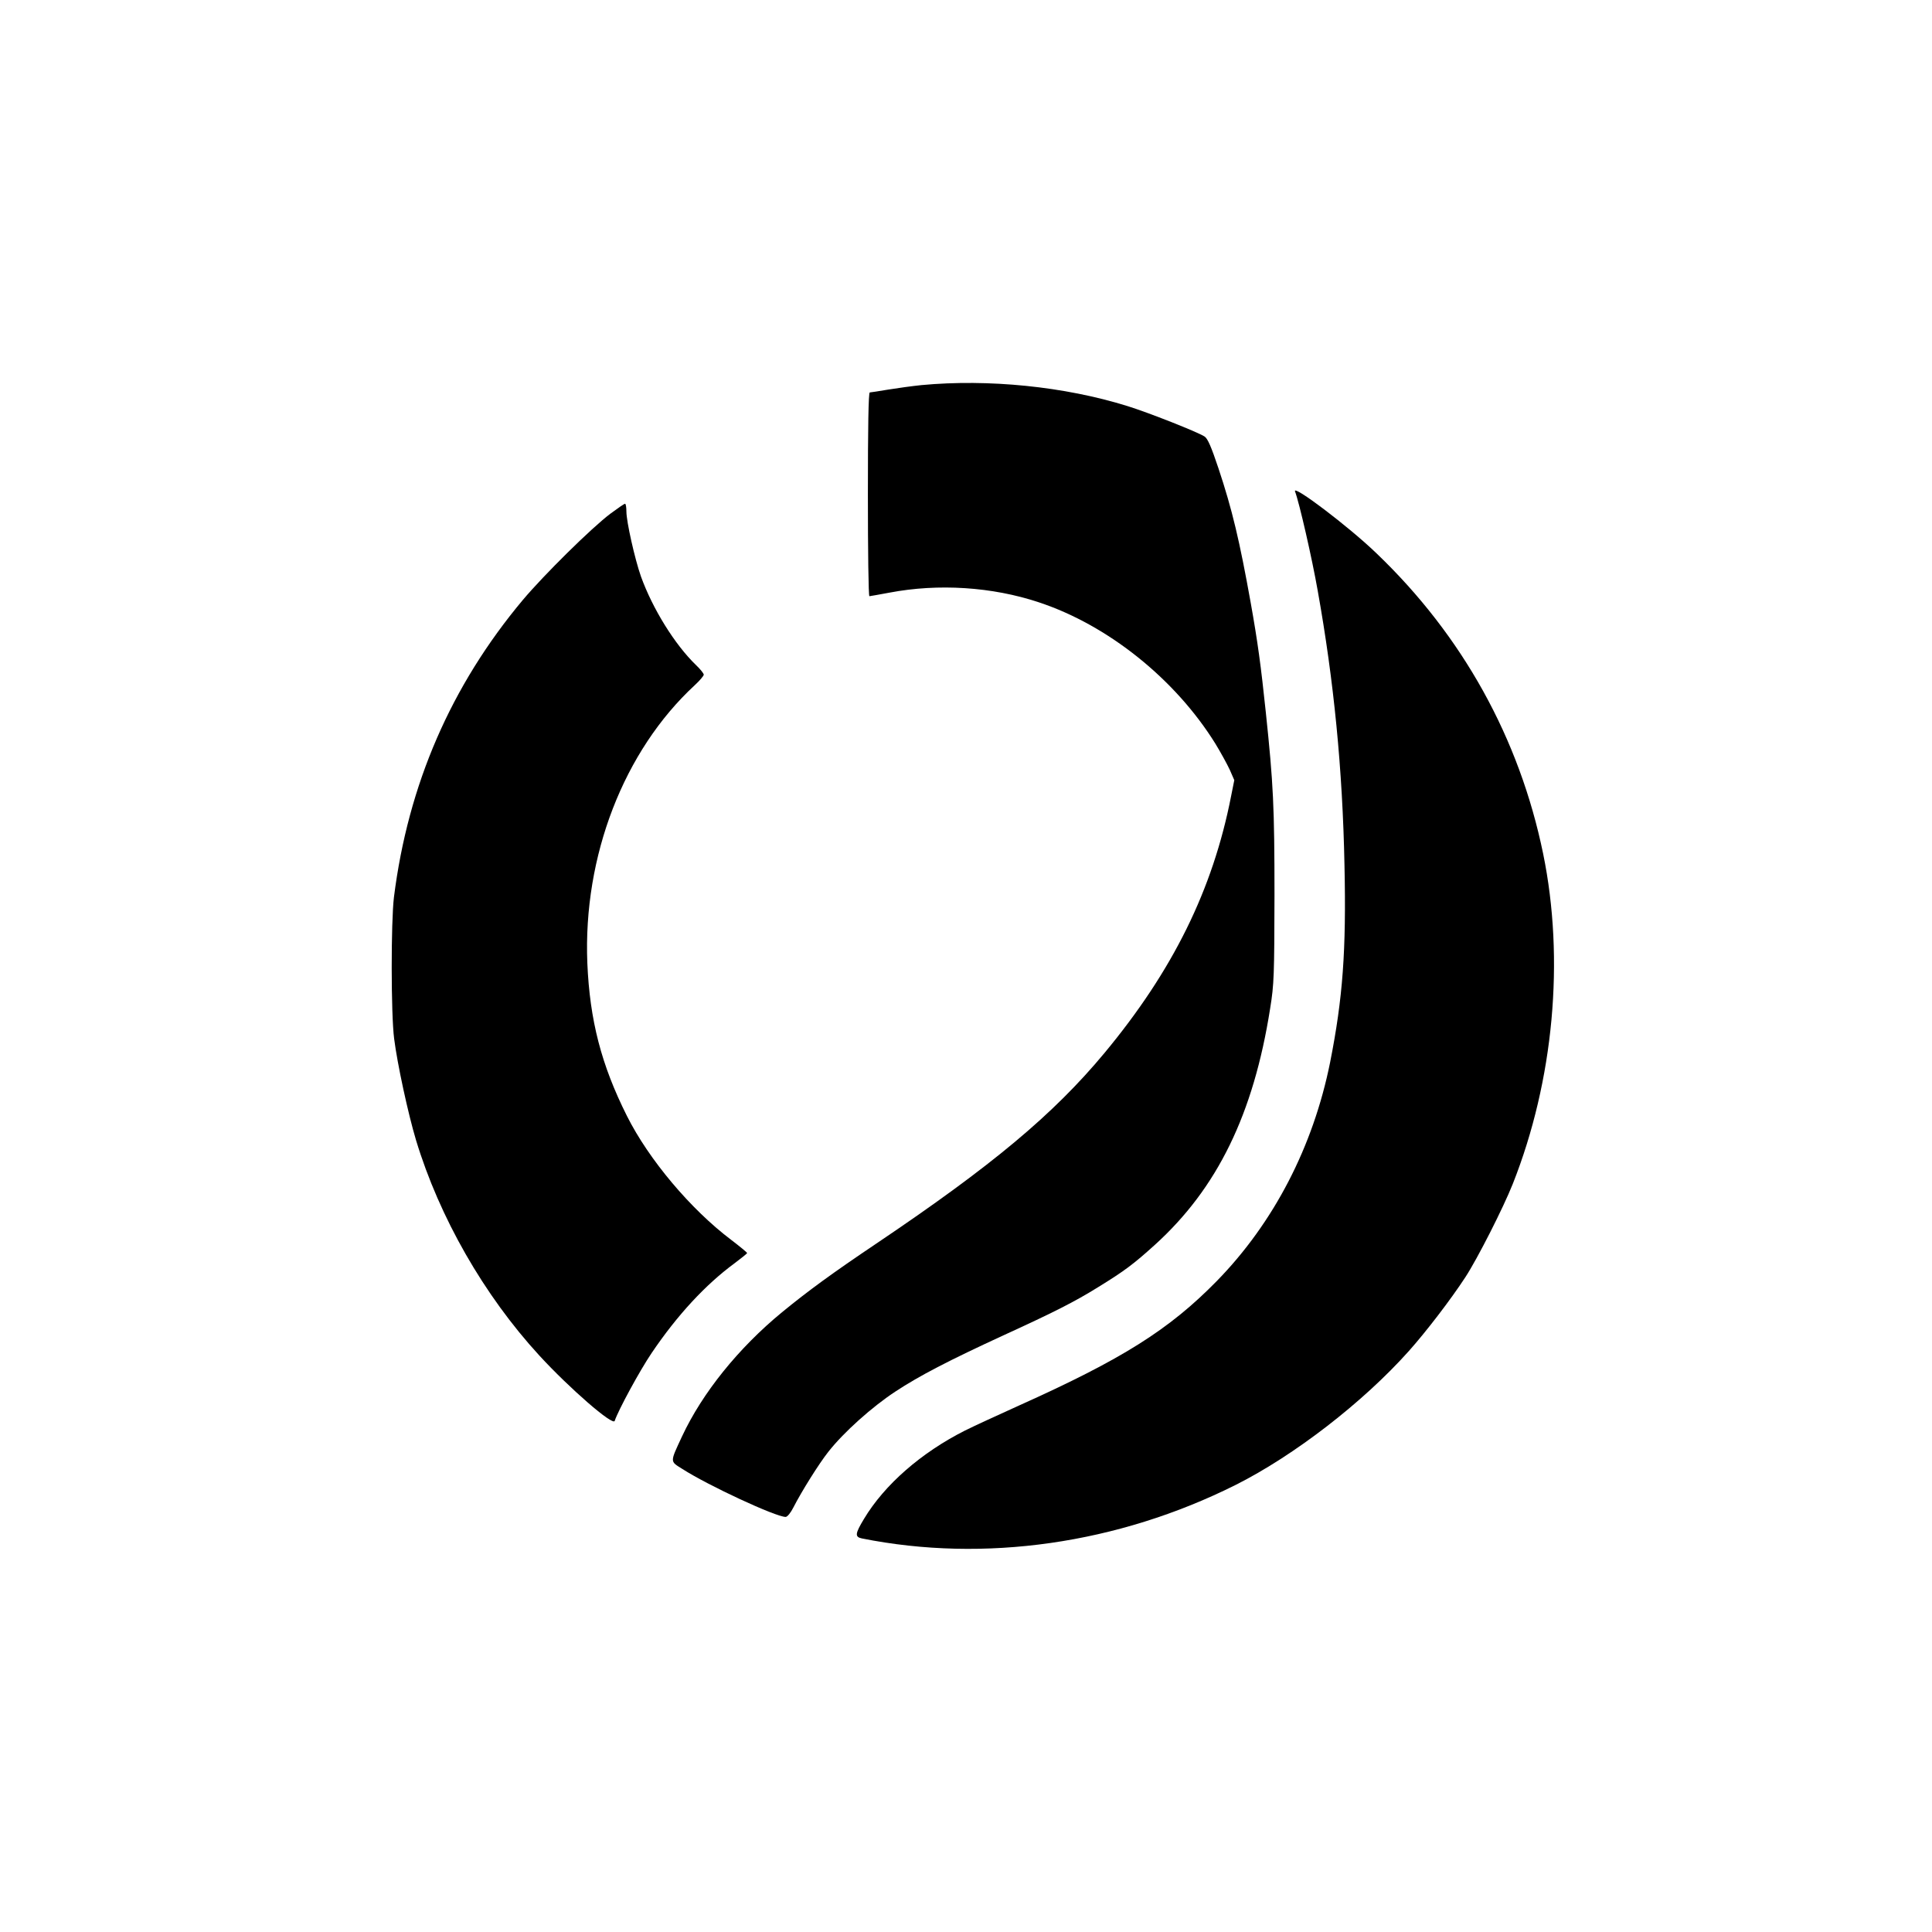 <?xml version="1.0" standalone="no"?>
<!DOCTYPE svg PUBLIC "-//W3C//DTD SVG 20010904//EN"
 "http://www.w3.org/TR/2001/REC-SVG-20010904/DTD/svg10.dtd">
<svg version="1.0" xmlns="http://www.w3.org/2000/svg"
 width="1024pt" height="1024pt" viewBox="0 0 1024 1024"
 preserveAspectRatio="xMidYMid meet">

<g transform="translate(0,1024) scale(0.1,-0.1)"
fill="#000000" stroke="none">
<path d="M4885 8199 c-49 -5 -129 -16 -178 -24 -48 -8 -92 -15 -97 -15 -7 0
-10 -187 -10 -540 0 -297 3 -540 8 -540 4 0 52 9 107 19 258 49 543 31 790
-51 367 -121 724 -407 937 -750 28 -46 62 -108 76 -138 l24 -55 -17 -85 c-97
-496 -309 -925 -671 -1361 -271 -326 -597 -598 -1209 -1010 -235 -158 -362
-251 -500 -364 -231 -190 -422 -427 -530 -658 -65 -140 -65 -131 2 -173 137
-88 495 -254 547 -254 9 0 27 22 41 50 44 86 136 233 186 296 82 104 231 237
354 318 126 83 281 164 579 301 260 119 371 175 495 252 143 88 189 123 302
225 331 300 523 693 611 1253 21 129 22 176 23 600 0 468 -6 590 -46 970 -26
248 -43 373 -80 580 -59 329 -98 494 -171 713 -38 114 -57 157 -73 168 -36 24
-300 128 -410 162 -334 104 -736 144 -1090 111z"/>
<path d="M6864 7635 c22 -57 90 -354 120 -525 86 -480 132 -948 142 -1455 10
-455 -9 -706 -76 -1045 -90 -448 -299 -851 -601 -1160 -252 -257 -499 -413
-1049 -660 -113 -51 -241 -110 -285 -132 -232 -117 -427 -287 -536 -469 -47
-78 -49 -95 -11 -103 649 -130 1357 -29 1982 284 310 156 674 437 917 709 92
103 223 274 300 392 64 98 201 368 251 494 217 548 276 1189 161 1750 -126
612 -427 1155 -882 1591 -148 143 -450 371 -433 329z"/>
<path d="M3236 7518 c-100 -75 -353 -325 -465 -458 -381 -455 -608 -979 -683
-1575 -16 -132 -16 -619 1 -750 17 -135 74 -398 116 -538 124 -409 360 -822
654 -1142 159 -173 390 -374 399 -346 19 57 133 267 196 360 136 201 285 362
440 476 36 27 66 51 66 54 -1 3 -38 34 -84 69 -216 163 -437 426 -553 657
-136 271 -197 507 -210 810 -23 567 193 1126 570 1474 26 24 47 49 47 55 0 7
-19 30 -41 51 -112 108 -230 298 -292 470 -32 91 -77 290 -77 344 0 22 -3 41
-7 41 -5 0 -39 -24 -77 -52z"/>
</g>
</svg>
